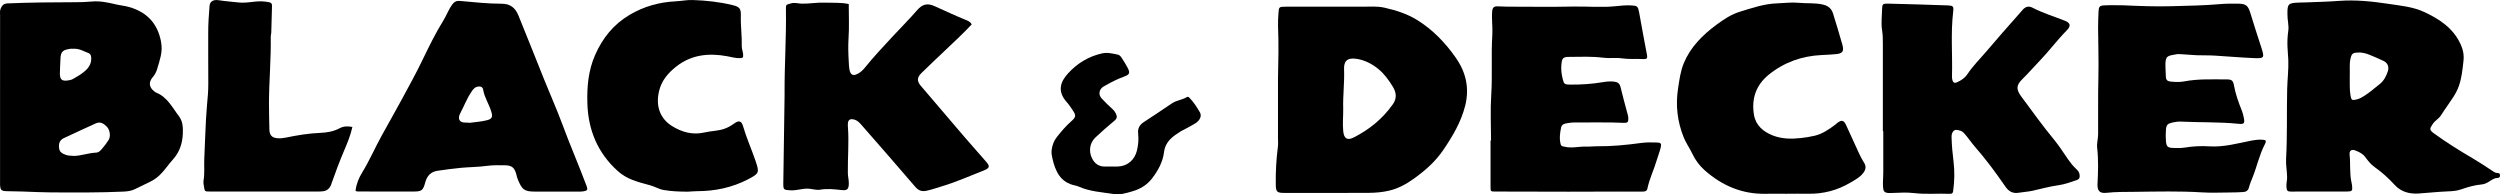 <?xml version="1.0" encoding="UTF-8"?><svg id="a" xmlns="http://www.w3.org/2000/svg" viewBox="0 0 904 70.24"><path d="M903,62.56c-.83-.03-1.43-.55-2.1-1-2.23-1.5-4.48-2.96-6.79-4.32-4.78-2.81-9.5-5.72-13.97-8.99-1.73-1.27-1.67-1.64-.43-3.46,.82-1.21,2.15-1.84,2.94-3.08,1.44-2.27,3.07-4.43,4.52-6.69,.8-1.26,1.49-2.57,1.99-4.02,1-2.88,1.27-5.84,1.62-8.84,.27-2.27-.12-4.19-1.03-6.17-2.69-5.86-7.66-9.1-13.22-11.68-4.02-1.86-8.41-2.24-12.68-2.89-6-.91-12.05-1.56-18.16-1.09-3.95,.3-7.91,.38-11.87,.54-1.27,.05-2.54,.02-3.81,.13-2.4,.22-2.8,.68-2.87,3.08-.01,.4,0,.8,0,1.19-.03,1.98,.59,3.94,.3,5.92-.28,1.89-.36,3.79-.29,5.69,.05,1.58,.24,3.15,.3,4.73,.14,3.57-.33,7.13-.41,10.68-.2,8.38,.08,16.78-.39,25.15-.13,2.23,.35,4.42,.37,6.64,.01,1.17-.32,2.28-.25,3.49,.08,1.46,.48,1.73,1.75,1.71,3.34-.05,6.68-.02,10.02-.02s6.68,.01,10.02,0c1.99-.01,2.16-.23,1.94-2.22-.03-.32-.1-.63-.17-.94-.78-3.35-.35-6.79-.71-10.17-.16-1.49,.72-2.07,2.11-1.51,1.3,.53,2.59,1.11,3.51,2.33,1,1.33,2.02,2.69,3.4,3.65,2.69,1.87,5.08,4.08,7.28,6.47,2.36,2.57,5.44,3.32,8.64,3.1,3.39-.23,6.77-.6,10.17-.75,1.73-.08,3.48-.13,5.15-.72,2.47-.87,4.97-1.59,7.59-1.82,1.04-.09,1.95-.62,2.82-1.17,.87-.55,1.71-1.16,2.81-1.17,.55,0,.88-.22,.91-.83,.03-.73-.32-.96-1-.98Zm-39.55-36.79c-.59,1.74-1.44,3.43-2.88,4.58-2.22,1.77-4.35,3.69-6.89,5.04-.48,.26-1.01,.45-1.55,.58-1.67,.41-1.89,.23-2.19-1.48-.41-2.29-.2-4.6-.27-7.06,.12-1.98-.21-4.13,.27-6.25,.4-1.73,.82-2.09,2.56-2.19,1.54-.09,2.99,.28,4.38,.85,1.68,.69,3.35,1.41,4.99,2.18,1.48,.69,2.11,2.16,1.57,3.75Z"/><path d="M64.79,42.13c-2.44-3.16-4.21-6.97-8.25-8.61-.29-.12-.55-.32-.8-.52-1.86-1.45-2.07-3.29-.5-5.11,.69-.8,1.19-1.69,1.5-2.68,.52-1.66,1.04-3.33,1.41-5.03,.37-1.69,.4-3.38,.07-5.14-1.24-6.61-5.17-10.69-11.52-12.5-1.58-.45-3.25-.59-4.87-.98-2.84-.67-5.76-1.29-8.68-1-2.07,.2-4.11,.24-6.17,.24-8.07,.02-16.14,.08-24.21,.43-1.54,.07-2.06,.78-2.55,1.94C-.11,3.96,.03,4.75,.03,5.53c-.02,10.03-.01,20.05-.01,30.08s0,19.73,0,29.6c0,.56-.03,1.12,0,1.67,.13,1.83,.46,2.18,2.29,2.25,1.9,.07,3.8,.07,5.69,.12,3.57,.11,7.13,.31,10.7,.33,8.66,.04,17.32,.1,25.97-.3,1.44-.06,2.83-.25,4.14-.9,1.78-.88,3.56-1.75,5.35-2.6,1.38-.65,2.59-1.5,3.69-2.57,1.71-1.66,3-3.69,4.58-5.42,2.53-2.76,3.56-6.01,3.68-9.51,.07-2.05,.05-4.33-1.34-6.15ZM21.86,21.34c.07-2.93,1.08-3.31,3.58-3.7,.38-.06,.79,0,.9,0,2.28-.2,3.92,.92,5.68,1.56,.63,.23,.89,.81,.95,1.52,.16,1.8-.53,3.27-1.74,4.49-1.4,1.41-3.14,2.37-4.85,3.35-.53,.31-1.19,.44-1.81,.53-2.16,.32-2.91-.3-2.92-2.52-.01-1.74,.17-3.47,.21-5.21Zm17.45,29.2c-.73,1.2-1.6,2.34-2.53,3.4-.5,.58-1.15,1.22-1.97,1.25-2.78,.09-5.42,1.15-8.05,1.19-1.08-.1-2.01-.03-2.95-.38-1.26-.47-2.29-.93-2.45-2.5-.17-1.6,.2-2.85,1.71-3.55,3.86-1.81,7.73-3.61,11.62-5.36,1.66-.75,2.91,.17,3.99,1.28,1.05,1.08,1.4,3.4,.63,4.67Z"/><path d="M526.51,21.01c-3.83-5.51-8.44-10.33-14.21-13.86-3.6-2.2-7.61-3.45-11.71-4.38-2.66-.6-5.37-.34-8.07-.35-9.15-.03-18.29-.01-27.44,0-2.63,0-2.65,0-2.8,2.55-.09,1.51-.2,3.02-.14,4.52,.27,6.36,.12,12.71-.02,19.07v21.24c0,1.12,.11,2.24-.04,3.34-.58,4.49-.83,8.99-.76,13.51,.04,2.75,.38,3.11,3.22,3.11,10.18,0,20.36,.05,30.54-.03,2.43-.02,4.9-.24,7.26-.8,3.23-.77,6.14-2.33,8.88-4.3,4.1-2.94,7.84-6.22,10.67-10.4,3.37-4.97,6.45-10.12,7.93-16.05,1.57-6.25,.29-11.98-3.31-17.15Zm-22.93,16.8c-3.67,5.16-8.41,9.01-14,11.86-2.39,1.22-3.57,.49-3.86-2.18-.29-2.7,.02-5.4-.01-8.1-.16-4.77,.5-9.52,.31-14.3-.11-2.76,.92-4.38,4.56-3.81,2.89,.45,5.58,1.81,7.86,3.7,2.15,1.78,3.81,4.04,5.24,6.43,1.27,2.13,1.49,4.19-.09,6.41Z"/><path d="M680.84,47.38V30.44c0-4.82,.01-9.64,0-14.47,0-1.66,0-3.31-.27-4.98-.42-2.59-.05-5.23,0-7.84,.03-1.66,.34-1.88,2.02-1.84,7.22,.18,14.44,.38,21.65,.64,2.03,.07,2.26,.33,2.03,2.27-.93,7.77-.21,15.56-.43,23.34-.01,.47,.02,.96,.15,1.41,.23,.79,.67,1.22,1.59,.82,1.57-.68,2.94-1.61,3.88-3.03,1.89-2.87,4.33-5.26,6.54-7.85,2.01-2.34,4.01-4.68,6.04-7.01,2.45-2.8,4.93-5.58,7.38-8.37,1.03-1.18,2.21-1.45,3.61-.71,3.72,1.95,7.75,3.14,11.64,4.68,1.97,.78,2.24,1.9,.77,3.38-3.58,3.61-6.59,7.71-10.12,11.36-2.04,2.1-3.94,4.33-6.04,6.38-2.36,2.3-2.23,3.82-.29,6.42,3.88,5.21,7.65,10.51,11.8,15.52,1.86,2.25,3.41,4.76,5.09,7.16,.82,1.18,1.71,2.29,2.76,3.27,.64,.6,1.24,1.23,1.34,2.18,.1,.93,.04,1.59-1.11,1.98-2.17,.73-4.27,1.52-6.59,1.84-3.12,.43-6.19,1.28-9.27,1.98-1.7,.38-3.44,.45-5.16,.74-1.89,.31-3.42-.38-4.64-2.15-3.46-5.02-7.08-9.93-11.11-14.53-1.4-1.6-2.55-3.42-4.02-4.99-.76-.81-1.67-.92-2.55-1.06-1.06-.16-1.88,.99-1.85,2.51,.06,3.01,.35,6,.72,8.99,.44,3.55,.33,7.11-.15,10.66-.09,.66-.43,.99-1.11,.95-4.35-.2-8.71,.26-13.07-.28-2.73-.33-5.53-.08-8.3-.02-2.3,.05-2.79-.27-2.89-2.6-.07-1.58,.11-3.17,.11-4.76,.02-5.01,0-10.02,0-15.02-.05,0-.11,0-.16,0Z"/><path d="M306.91,1.47c0,4.19,.19,8.24-.07,12.27-.18,2.86-.1,5.68,.07,8.51,.05,.87,.06,1.75,.2,2.61,.37,2.32,1.36,2.82,3.38,1.63,.8-.47,1.53-1.15,2.12-1.88,3.24-4.01,6.77-7.76,10.27-11.53,2.91-3.14,5.95-6.16,8.75-9.39,1.85-2.14,3.58-2.69,6.33-1.46,3.89,1.74,7.76,3.56,11.72,5.17,.68,.28,1.27,.66,1.7,1.4-3,3.22-6.24,6.23-9.46,9.27-2.93,2.78-5.88,5.54-8.75,8.37-1.61,1.59-1.63,2.92-.22,4.58,5.19,6.1,10.38,12.2,15.6,18.27,2.69,3.13,5.44,6.2,8.15,9.31,1.29,1.47,1.12,2.23-.81,2.98-5.01,1.94-9.92,4.17-15.09,5.72-1.89,.57-3.75,1.23-5.69,1.66-1.74,.39-2.94,0-4.15-1.4-6.38-7.47-12.87-14.86-19.34-22.26-.83-.95-1.68-1.9-3.06-2.14-1.18-.21-1.8,.15-1.95,1.35-.06,.47-.04,.96,0,1.43,.42,5.54-.1,11.08-.03,16.62,.01,1.2,.34,2.35,.35,3.54,.02,2.34-.49,2.88-2.81,2.61-2.52-.29-5-.56-7.55-.12-1.46,.25-2.95-.34-4.46-.38-2.09-.05-4.05,.71-6.13,.61-2.58-.13-2.77-.13-2.74-2.67,.12-10.48,.3-20.97,.46-31.45,0-.4,0-.8,0-1.19-.05-10.09,.66-20.16,.49-30.26-.03-1.69,.09-1.51,1.79-2.02,1.4-.42,2.66,.07,3.98,.09,2.78,.06,5.52-.49,8.31-.37,2.85,.12,5.71-.13,8.66,.51Z"/><path d="M212.1,67.22c-2.81-7.49-6-14.82-8.77-22.32-2.03-5.48-4.44-10.83-6.61-16.26-3.08-7.72-6.16-15.44-9.29-23.13-1.17-2.87-3.16-4.15-5.95-4.16-5.09,0-10.12-.56-15.17-1.01-1.23-.11-2.04,.27-2.8,1.31-1.31,1.81-2.04,3.9-3.2,5.78-2.74,4.44-5.07,9.12-7.32,13.81-2.43,5.06-5.13,9.97-7.81,14.9-2.35,4.32-4.77,8.59-7.15,12.89-2.45,4.43-4.45,9.09-7.11,13.42-1.18,1.92-2.08,4.08-2.36,6.56,.3,.11,.44,.22,.59,.22,6.92,.02,13.84,.08,20.76,.02,2.61-.02,3.11-.53,3.85-3.27,.64-2.39,2.04-3.9,4.53-4.24,2.74-.38,5.47-.78,8.23-1.04,3.15-.3,6.34-.29,9.47-.71,2.23-.3,4.44-.27,6.65-.23,2.5,.05,3.45,.94,4.07,3.33,.16,.61,.29,1.24,.54,1.82,1.51,3.57,2.21,4.37,6.15,4.37,5.33,0,10.66,0,15.99,0,.48,0,.96,0,1.43-.07,1.57-.2,1.81-.57,1.28-1.98Zm-36.11-23.72c-2.13,.53-4.37,.66-6.17,.91-.72-.05-1.03-.1-1.35-.08-2.58,.13-2.97-1.61-2.1-3.25,1.38-2.58,2.4-5.35,4.04-7.79,.51-.76,1.04-1.59,2.05-1.89,1.12-.32,2.09-.04,2.25,1.02,.44,2.79,2.07,5.11,2.88,7.75,.64,2.06,.48,2.81-1.6,3.33Z"/><path d="M767.57,1.91c5.94,.27,11.89,.51,17.85,.33,5.78-.17,11.56-.24,17.33-.75,2.21-.2,4.45-.2,6.67-.16,2.8,.04,3.52,.76,4.32,3.43,1.25,4.16,2.63,8.29,3.96,12.43,1.2,3.73,1.1,3.98-2.75,3.82-4.74-.2-9.48-.63-14.22-.91-2.14-.13-4.29-.05-6.43-.13-1.82-.07-3.63-.28-5.45-.36-.64-.03-1.29-.1-1.91,.02-3.07,.6-4.03,.37-3.92,4.3,.03,1.27,.12,2.54,.15,3.81,.03,1.17,.63,1.67,1.78,1.77,1.59,.13,3.18,.24,4.75-.06,5.19-1,10.43-.73,15.66-.73,1.61,0,2.15,.49,2.42,2.05,.57,3.21,1.66,6.25,2.88,9.26,.33,.8,.5,1.67,.69,2.52,.44,2.03,.14,2.43-1.89,2.22-6.88-.7-13.78-.46-20.67-.79-1.03-.05-2.04,.05-3.06,.28-1.82,.41-2.37,.8-2.52,2.54-.12,1.42-.12,2.87,0,4.29,.17,1.91,.65,2.34,2.56,2.41,1.43,.05,2.88,.09,4.28-.14,2.92-.48,5.86-.63,8.78-.44,5.24,.34,10.21-1.06,15.25-2.07,1.26-.25,2.51-.38,3.78-.34,1.54,.05,1.79,.35,1.1,1.68-1.96,3.75-2.81,7.9-4.37,11.8-.5,1.25-1.03,2.5-1.37,3.8-.3,1.14-1.03,1.58-2.04,1.65-1.56,.11-3.12,.15-4.68,.16-3.41,.02-6.82,.18-10.22-.03-8.13-.51-16.27-.3-24.4-.2-3.4,.04-6.83-.02-10.21,.36-2.51,.28-3.32-.84-3.21-3.2,.22-4.36,.37-8.7-.12-13.04-.19-1.68,.33-3.3,.34-4.97,.04-6.92-.07-13.84,.1-20.76,.14-5.94-.08-11.89-.11-17.84,0-1.91,.08-3.81,.16-5.72,.07-1.74,.34-2.15,2.06-2.25,2.22-.13,4.45-.03,6.67-.03Z"/><path d="M539.16,50.81c0-5.49-.29-10.99,.07-16.45,.47-7.23-.07-14.45,.39-21.67,.18-2.85-.29-5.7-.05-8.57,.12-1.39,.66-1.83,1.85-1.83,1.19,0,2.38,.12,3.57,.12,7.95,.01,15.91,.13,23.86-.04,5.16-.11,10.33,.42,15.47-.14,1.82-.2,3.63-.37,5.45-.28,2.3,.12,2.52,.3,2.94,2.53,.96,5.12,1.82,10.27,2.84,15.38,.25,1.27-.14,1.55-1.25,1.5-2.61-.13-5.22,.12-7.84-.26-2.19-.32-4.45,.07-6.66-.22-4.1-.53-8.23-.34-12.34-.31-2.35,.02-2.66,.46-2.88,2.96-.15,1.76,.11,3.46,.52,5.13,.42,1.73,.74,1.91,2.48,1.93,4.05,.05,8.07-.21,12.07-.89,1.33-.23,2.69-.34,4.04-.18,1.19,.14,1.99,.62,2.3,1.98,.79,3.39,1.76,6.74,2.64,10.1,.1,.38,.16,.78,.17,1.18,.04,1.36-.26,1.71-1.66,1.64-5.8-.28-11.6-.08-17.4-.14-1.27-.01-2.51,.13-3.77,.42-.85,.2-1.32,.67-1.46,1.35-.43,2.01-.7,4.04-.18,6.09,.2,.8,.83,.77,1.46,.92,2.61,.64,5.19-.15,7.79-.05,1.27,.05,2.54-.13,3.81-.12,5.4,.06,10.74-.47,16.08-1.2,1.87-.26,3.8-.21,5.7-.16,1.4,.04,1.67,.39,1.36,1.75-.34,1.46-.93,2.86-1.34,4.3-1.02,3.57-2.72,6.92-3.48,10.58-.2,.97-.91,1.13-1.8,1.12-2.86-.03-5.73-.02-8.59-.01-6.05,.01-12.09,.05-18.14,.05-8.85,0-17.69-.03-26.54-.06-1.62,0-1.65-.04-1.66-1.75-.01-5.57,0-11.14,0-16.71h.16Z"/><path d="M646.19,70.07c-2.55,0-5.09-.05-7.64,0-8.51,.2-15.78-2.9-22.06-8.43-1.88-1.66-3.44-3.68-4.54-6.04-.94-2-2.26-3.81-3.1-5.88-2.31-5.71-3-11.58-2.07-17.69,.48-3.14,.87-6.28,2.1-9.23,2.44-5.83,6.74-10.1,11.71-13.79,2.62-1.94,5.36-3.79,8.47-4.74,4.43-1.36,8.83-2.91,13.59-3.06,2.61-.08,5.24-.45,7.83-.19,2.98,.3,6-.07,8.96,.7,1.83,.48,2.9,1.55,3.42,3.26,1.13,3.71,2.29,7.4,3.33,11.14,.68,2.45,.1,3.23-2.35,3.46-1.7,.16-3.41,.25-5.11,.32-7.19,.33-13.68,2.64-19.26,7.2-4.57,3.74-6.2,8.75-5.22,14.49,.65,3.79,3.4,6.05,6.76,7.38,3.21,1.26,6.66,1.34,10.08,.96,1.72-.19,3.45-.45,5.14-.86,2.83-.68,5.17-2.32,7.46-4.04,.25-.19,.46-.43,.72-.62,1.52-1.12,2.31-.95,3.12,.79,1.67,3.58,3.27,7.19,4.94,10.77,.47,1,1.03,1.97,1.61,2.91,.84,1.36,.56,2.53-.37,3.72-1.21,1.56-2.92,2.43-4.55,3.4-4.72,2.81-9.83,4.16-15.34,4.06-2.55-.05-5.09,0-7.64,0Z"/><path d="M248.69,69.31c-2.94-.02-5.85-.1-8.77-.62-1.75-.31-3.21-1.27-4.87-1.7-2.13-.56-4.24-1.12-6.31-1.91-2.05-.78-3.83-1.87-5.43-3.3-7.17-6.48-10.59-14.7-10.91-24.22-.2-6.05,.31-12.04,2.8-17.69,2.69-6.11,6.65-11.07,12.5-14.52,5.16-3.04,10.68-4.58,16.63-4.87,2.05-.1,4.07-.54,6.15-.47,4.83,.16,9.61,.68,14.31,1.81,2.65,.63,3.19,1.25,3.1,3.93-.12,3.66,.44,7.29,.33,10.94-.03,.98,.39,1.86,.48,2.8,.12,1.36-.04,1.54-1.36,1.54-1.52,0-2.97-.43-4.45-.7-6.64-1.21-12.92-.57-18.4,3.77-2.84,2.24-5.16,4.9-6.1,8.56-1.4,5.47,.14,10.13,4.61,12.92,3.59,2.23,7.47,3.32,11.76,2.32,2.38-.56,4.88-.51,7.21-1.34,1.28-.45,2.42-1.1,3.52-1.9,1.7-1.23,2.63-.96,3.19,.96,1.24,4.27,3.07,8.31,4.5,12.5,1.5,4.39,1.36,4.62-2.85,6.8-5.64,2.91-11.73,4.19-18.09,4.21-1.19,0-2.38,.12-3.56,.19Z"/><path d="M127.43,45.91c-.7,3.06-1.81,5.78-2.95,8.44-1.75,4.08-3.28,8.23-4.75,12.4-.45,1.27-1.35,2.15-2.71,2.38-.7,.12-1.42,.12-2.14,.13-12.81,0-25.61,0-38.42,0-.56,0-1.11,0-1.67-.03-.43-.03-.77-.28-.84-.71-.16-1.09-.52-2.24-.34-3.28,.46-2.62,.13-5.23,.26-7.84,.33-6.41,.41-12.82,.97-19.22,.23-2.6,.5-5.2,.48-7.82-.06-6.12,0-12.23-.03-18.35-.02-3.33,.22-6.65,.49-9.97,.13-1.5,1.37-2.29,3.35-1.96,2.26,.38,4.55,.5,6.82,.78,1.99,.25,3.95,0,5.92-.24,1.81-.22,3.62-.2,5.43,.18,.8,.17,1.08,.55,1.06,1.28-.08,3.25-.17,6.51-.27,9.76-.01,.47-.2,.94-.19,1.4,.14,8.02-.61,16.02-.64,24.03,0,3.18,.09,6.35,.15,9.53,.04,1.99,.84,2.96,2.77,3.17,1.01,.11,2.03,.02,3.07-.19,4.18-.86,8.38-1.58,12.68-1.74,2.34-.09,4.72-.52,6.87-1.66,1.39-.74,2.86-.84,4.62-.47Z"/><path d="M402.67,70.15c-4.22-.66-8.55-.88-12.56-2.65-.43-.19-.89-.34-1.35-.43-5.37-1.09-7.18-5.21-8.22-9.85-.21-.92-.42-1.94-.26-3.02,.25-1.78,.8-3.3,1.94-4.73,1.59-1.98,3.2-3.92,5.12-5.59,1.8-1.56,1.85-2.18,.43-4.2-.59-.84-1.13-1.74-1.82-2.5-3.84-4.16-2.51-7.62,.28-10.67,3.3-3.61,7.4-6.13,12.29-7.21,1.95-.43,3.77,.07,5.62,.43,.63,.12,1.11,.64,1.45,1.18,.77,1.2,1.56,2.4,2.2,3.67,.89,1.76,.69,2.37-1.21,3.07-2.32,.85-4.51,1.92-6.64,3.14-.34,.2-.71,.36-1.04,.58-1.55,1.08-1.79,2.91-.5,4.27,1.25,1.32,2.54,2.61,3.89,3.82,.56,.5,.94,1.04,1.25,1.69,.47,.98,.39,1.71-.54,2.48-2.37,1.97-4.7,4.01-6.94,6.12-2.03,1.91-2.43,4.92-1.23,7.4,1,2.07,2.56,3.15,4.9,3.08,1.51-.05,3.02,.03,4.53-.02,3.46-.12,6.05-2.41,6.87-5.82,.49-2.04,.64-4.07,.42-6.13-.21-1.87,.55-3.15,2.11-4.16,3.39-2.18,6.73-4.45,10.08-6.71,1.67-1.13,3.74-1.26,5.44-2.29,.46-.28,.74,.07,1,.34,1.5,1.55,2.65,3.36,3.72,5.21,.71,1.24,.02,2.84-1.52,3.84-1.39,.9-2.9,1.64-4.35,2.44-.35,.19-.72,.33-1.06,.55-2.87,1.84-5.57,3.55-6.07,7.6-.43,3.4-2.08,6.53-4.28,9.39-1.93,2.5-4.35,3.9-7.19,4.72-2.18,.62-4.4,1.35-6.77,.99Z"/></svg>